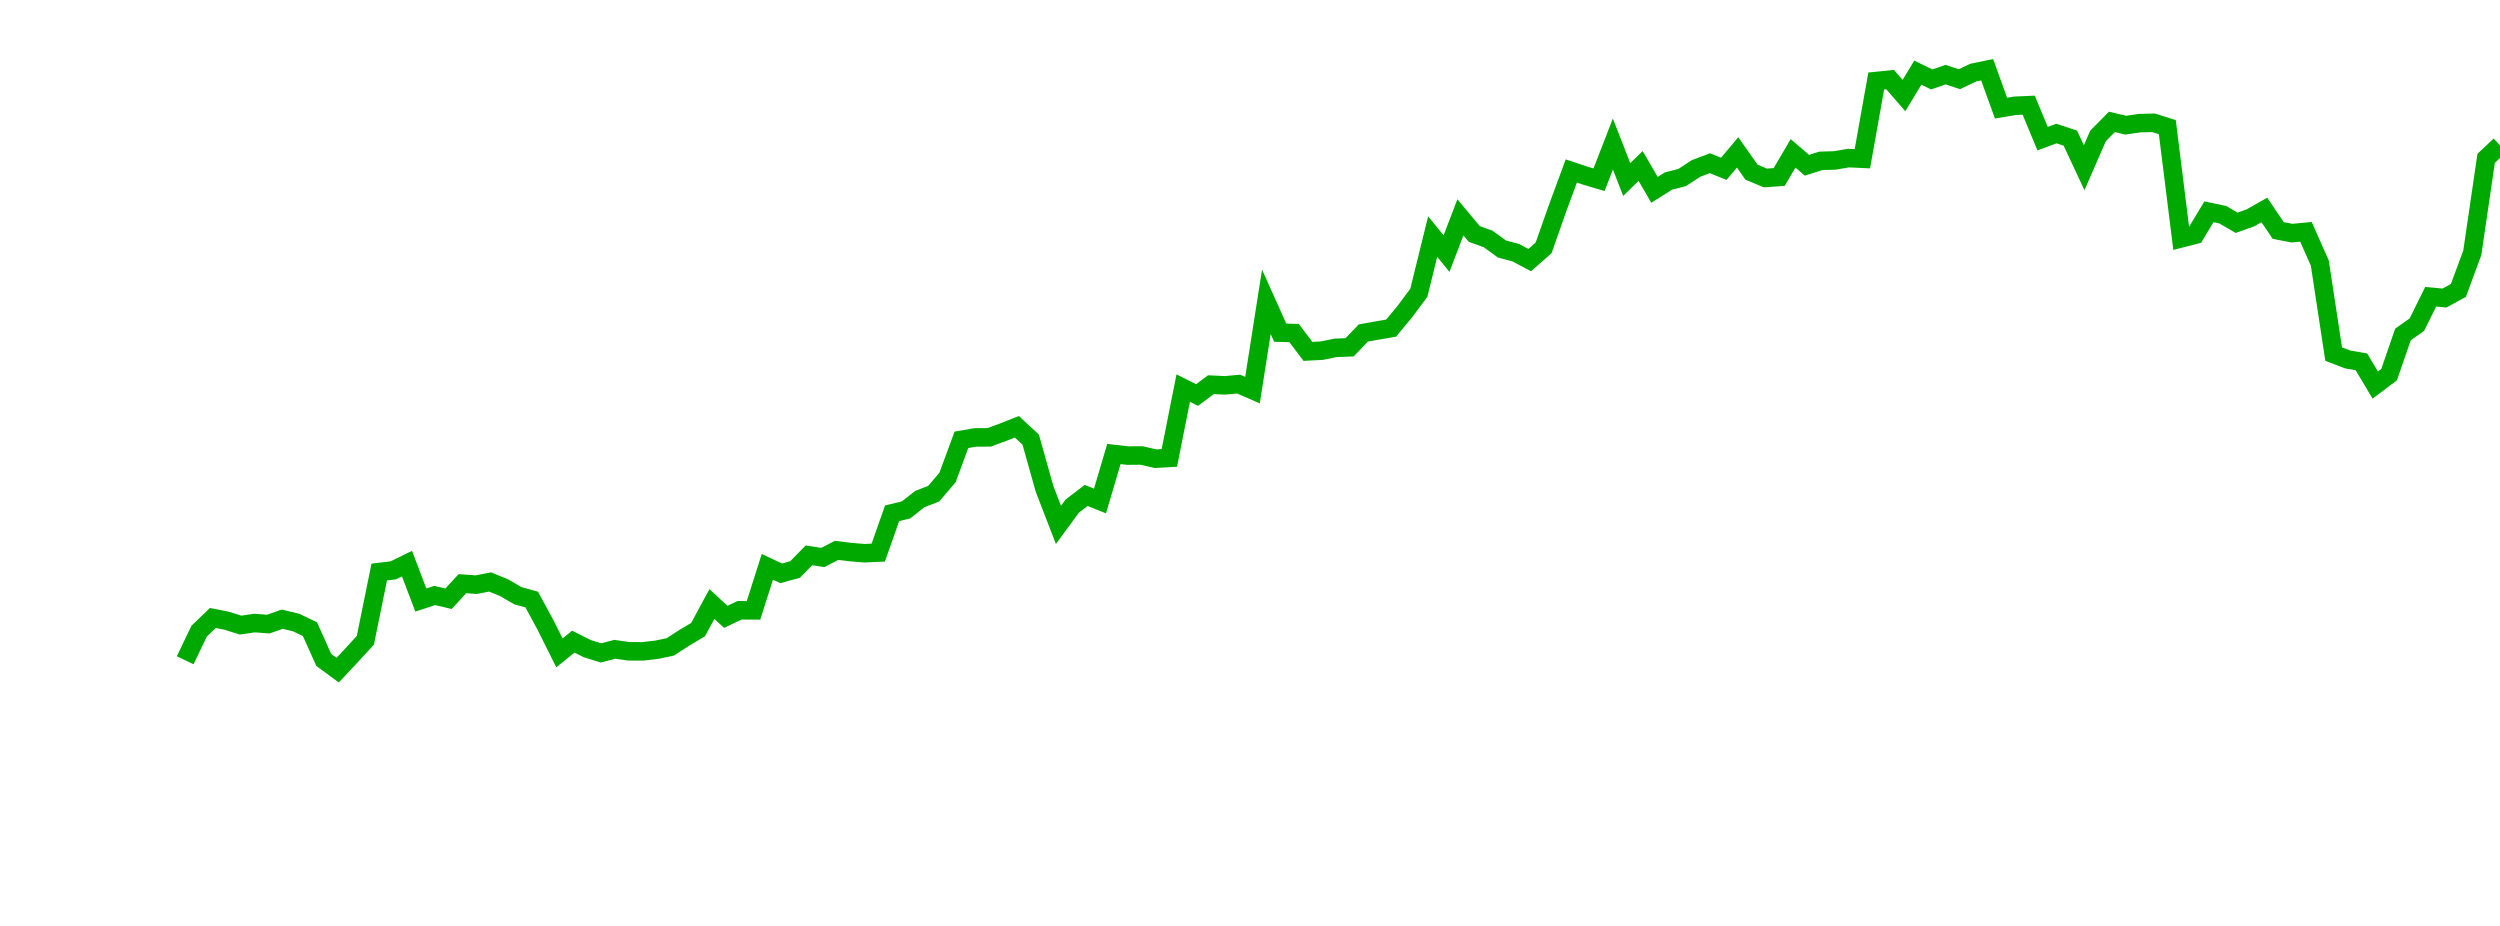 <?xml version="1.0" encoding="UTF-8"?>
<svg xmlns="http://www.w3.org/2000/svg" xmlns:xlink="http://www.w3.org/1999/xlink" width="270pt" height="100pt" viewBox="0 0 270 100" version="1.1">
<defs>
<clipPath id="clip1">
  <path d="M 19 0 L 270 0 L 270 81 L 19 81 Z M 19 0 "/>
</clipPath>
</defs>
<g id="surface593941">
<g clip-path="url(#clip1)" clip-rule="nonzero">
<path style="fill:none;stroke-width:1;stroke-linecap:butt;stroke-linejoin:miter;stroke:rgb(0%,66.275%,0%);stroke-opacity:1;stroke-miterlimit:10;" d="M 10 35.654 L 10.748 34.092 L 11.496 33.371 L 12.246 33.521 L 12.994 33.756 L 13.742 33.645 L 14.49 33.701 L 15.24 33.436 L 15.988 33.617 L 16.736 33.973 L 17.484 35.637 L 18.234 36.188 L 18.982 35.391 L 19.73 34.574 L 20.479 30.889 L 21.229 30.801 L 21.977 30.436 L 22.725 32.402 L 23.473 32.156 L 24.221 32.332 L 24.971 31.518 L 25.719 31.572 L 26.467 31.426 L 27.215 31.734 L 27.965 32.168 L 28.713 32.377 L 29.461 33.756 L 30.209 35.256 L 30.959 34.648 L 31.707 35.025 L 32.455 35.258 L 33.203 35.062 L 33.951 35.17 L 34.701 35.174 L 35.449 35.088 L 36.197 34.932 L 36.945 34.445 L 37.695 34 L 38.443 32.617 L 39.191 33.309 L 39.939 32.955 L 40.689 32.959 L 41.438 30.609 L 42.186 30.961 L 42.934 30.752 L 43.684 29.988 L 44.432 30.104 L 45.18 29.719 L 45.928 29.812 L 46.676 29.875 L 47.426 29.84 L 48.174 27.717 L 48.922 27.537 L 49.67 26.949 L 50.42 26.66 L 51.168 25.779 L 51.916 23.75 L 52.664 23.621 L 53.414 23.617 L 54.162 23.342 L 54.91 23.045 L 55.658 23.738 L 56.406 26.402 L 57.156 28.344 L 57.904 27.326 L 58.652 26.754 L 59.4 27.053 L 60.15 24.516 L 60.898 24.602 L 61.646 24.596 L 62.395 24.77 L 63.145 24.727 L 63.893 20.957 L 64.641 21.332 L 65.389 20.773 L 66.139 20.809 L 66.887 20.742 L 67.635 21.066 L 68.383 16.299 L 69.131 17.965 L 69.881 17.986 L 70.629 18.975 L 71.377 18.936 L 72.125 18.783 L 72.875 18.756 L 73.623 17.98 L 74.371 17.848 L 75.119 17.719 L 75.869 16.816 L 76.617 15.809 L 77.365 12.775 L 78.113 13.695 L 78.861 11.736 L 79.611 12.635 L 80.359 12.904 L 81.107 13.447 L 81.855 13.646 L 82.605 14.045 L 83.354 13.387 L 84.102 11.262 L 84.85 9.234 L 85.6 9.484 L 86.348 9.705 L 87.096 7.779 L 87.844 9.695 L 88.594 8.963 L 89.342 10.25 L 90.09 9.779 L 90.838 9.586 L 91.586 9.096 L 92.336 8.814 L 93.084 9.117 L 93.832 8.229 L 94.58 9.297 L 95.33 9.611 L 96.078 9.557 L 96.826 8.281 L 97.574 8.924 L 98.324 8.686 L 99.072 8.664 L 99.82 8.537 L 100.568 8.572 L 101.316 4.375 L 102.066 4.299 L 102.814 5.16 L 103.562 3.922 L 104.311 4.289 L 105.061 4.031 L 105.809 4.277 L 106.557 3.92 L 107.305 3.766 L 108.055 5.838 L 108.803 5.713 L 109.551 5.68 L 110.299 7.486 L 111.049 7.211 L 111.797 7.459 L 112.545 9.057 L 113.293 7.342 L 114.041 6.582 L 114.791 6.76 L 115.539 6.65 L 116.287 6.631 L 117.035 6.865 L 117.785 12.871 L 118.533 12.68 L 119.281 11.438 L 120.029 11.594 L 120.779 12.031 L 121.527 11.762 L 122.275 11.338 L 123.023 12.447 L 123.771 12.59 L 124.521 12.518 L 125.27 14.209 L 126.018 19.121 L 126.766 19.408 L 127.516 19.539 L 128.264 20.793 L 129.012 20.23 L 129.76 18.061 L 130.51 17.533 L 131.258 16.023 L 132.006 16.094 L 132.754 15.682 L 133.504 13.65 L 134.252 8.549 L 135 7.846 " transform="matrix(2,0,0,2,0,0)"/>
</g>
</g>
</svg>

